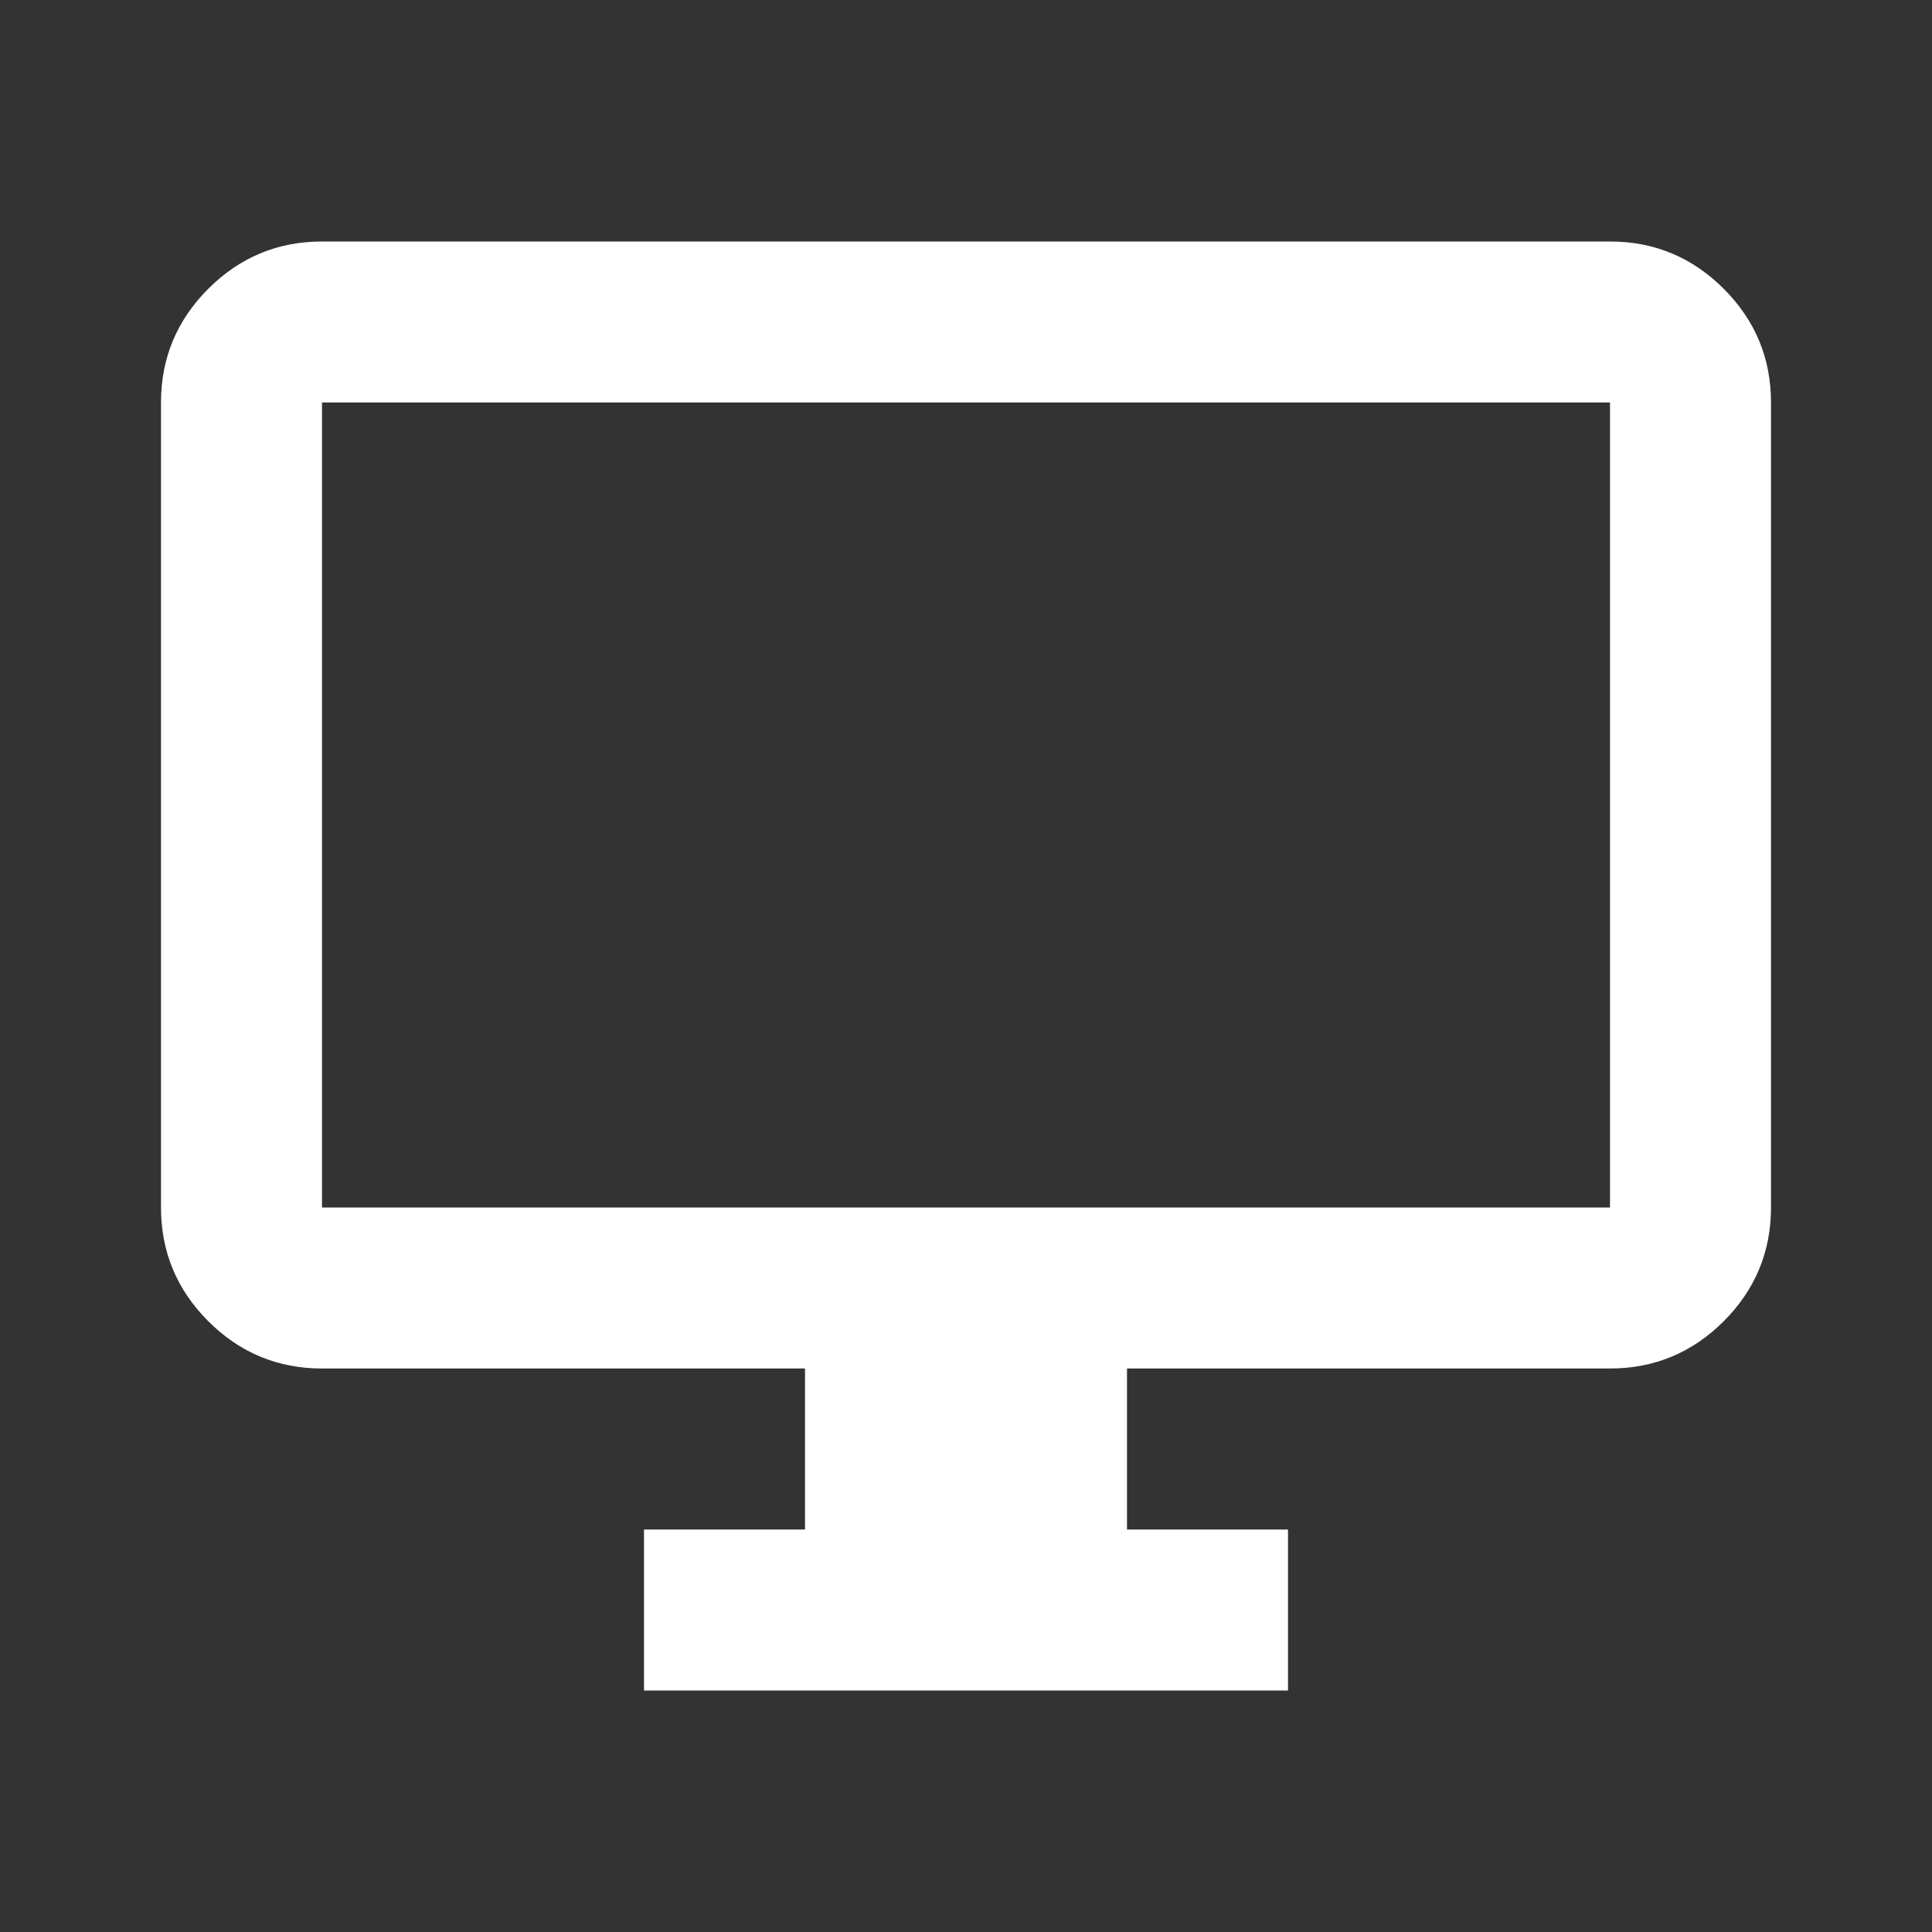 <svg width="30" height="30" viewBox="0 0 30 30" fill="none" xmlns="http://www.w3.org/2000/svg">
<rect x="0" y="0" width="30" height="30" fill="#333333" stroke="none"/>
<path d="M10 26.25V23.75H12.5V21.25H5C4.312 21.25 3.724 21.005 3.234 20.516C2.745 20.026 2.5 19.438 2.5 18.75V6.25C2.5 5.562 2.745 4.974 3.234 4.484C3.724 3.995 4.312 3.75 5 3.75H25C25.688 3.75 26.276 3.995 26.766 4.484C27.255 4.974 27.5 5.562 27.5 6.25V18.75C27.5 19.438 27.255 20.026 26.766 20.516C26.276 21.005 25.688 21.25 25 21.25H17.5V23.75H20V26.25H10ZM5 18.75H25V6.25H5V18.75Z" fill="white"/>
</svg>
